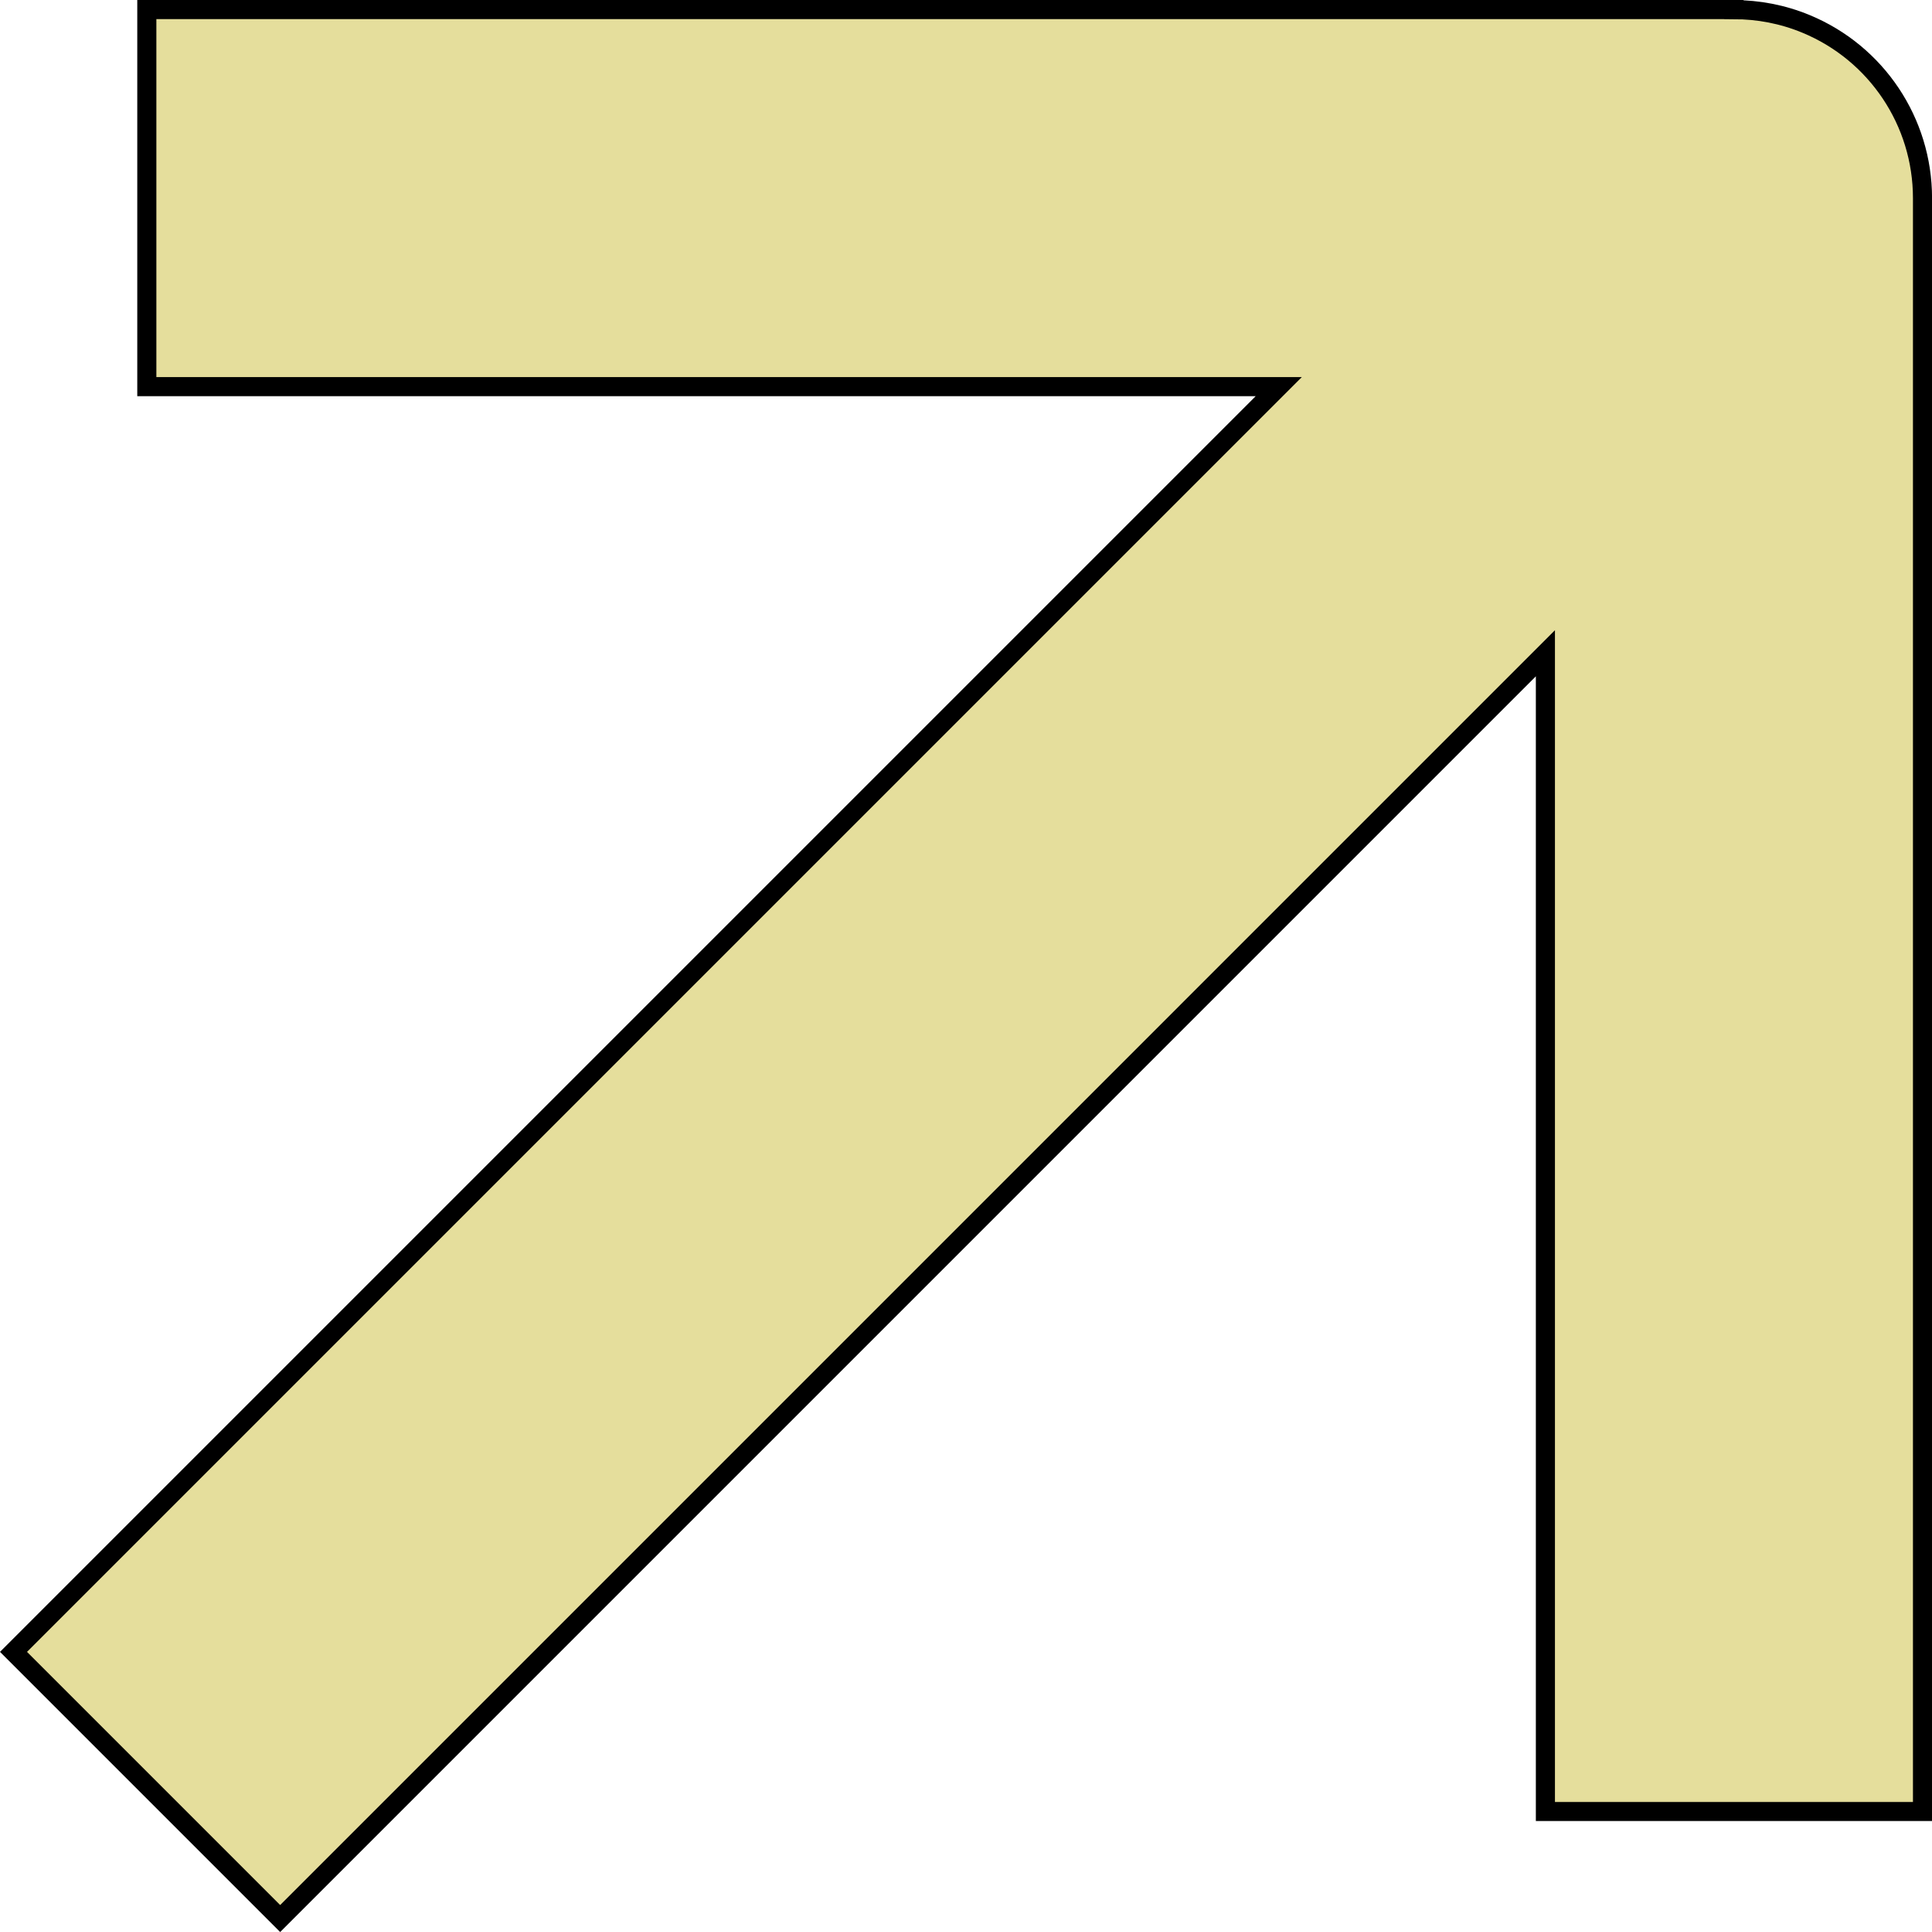 <?xml version="1.0" encoding="UTF-8"?>
<svg id="uuid-557c6a20-6d73-4031-a405-05a492b030b9" data-name="Livello 2" xmlns="http://www.w3.org/2000/svg" viewBox="0 0 404.64 404.64">
  <defs>
    <style>
      .uuid-be5aeea6-498b-49d9-83da-f13cbf46859a {
        fill: #e5de9c;
        stroke: #000;
        stroke-miterlimit: 10;
        stroke-width: 4px;
      }
    </style>
  </defs>
  <g id="uuid-41ec63eb-80b3-49d5-8bd7-00d15be6ad48" data-name="Livello 1">
    <path class="uuid-be5aeea6-498b-49d9-83da-f13cbf46859a" d="M30.75,2v78.98h237.07L2.83,345.97l55.85,55.85L323.67,136.82v242.58h78.98V41.49c0-15.97-9.62-30.37-24.38-36.48-4.89-2.03-10.02-2.99-15.11-2.99v-.02H30.75Z"/>
  </g>
</svg>